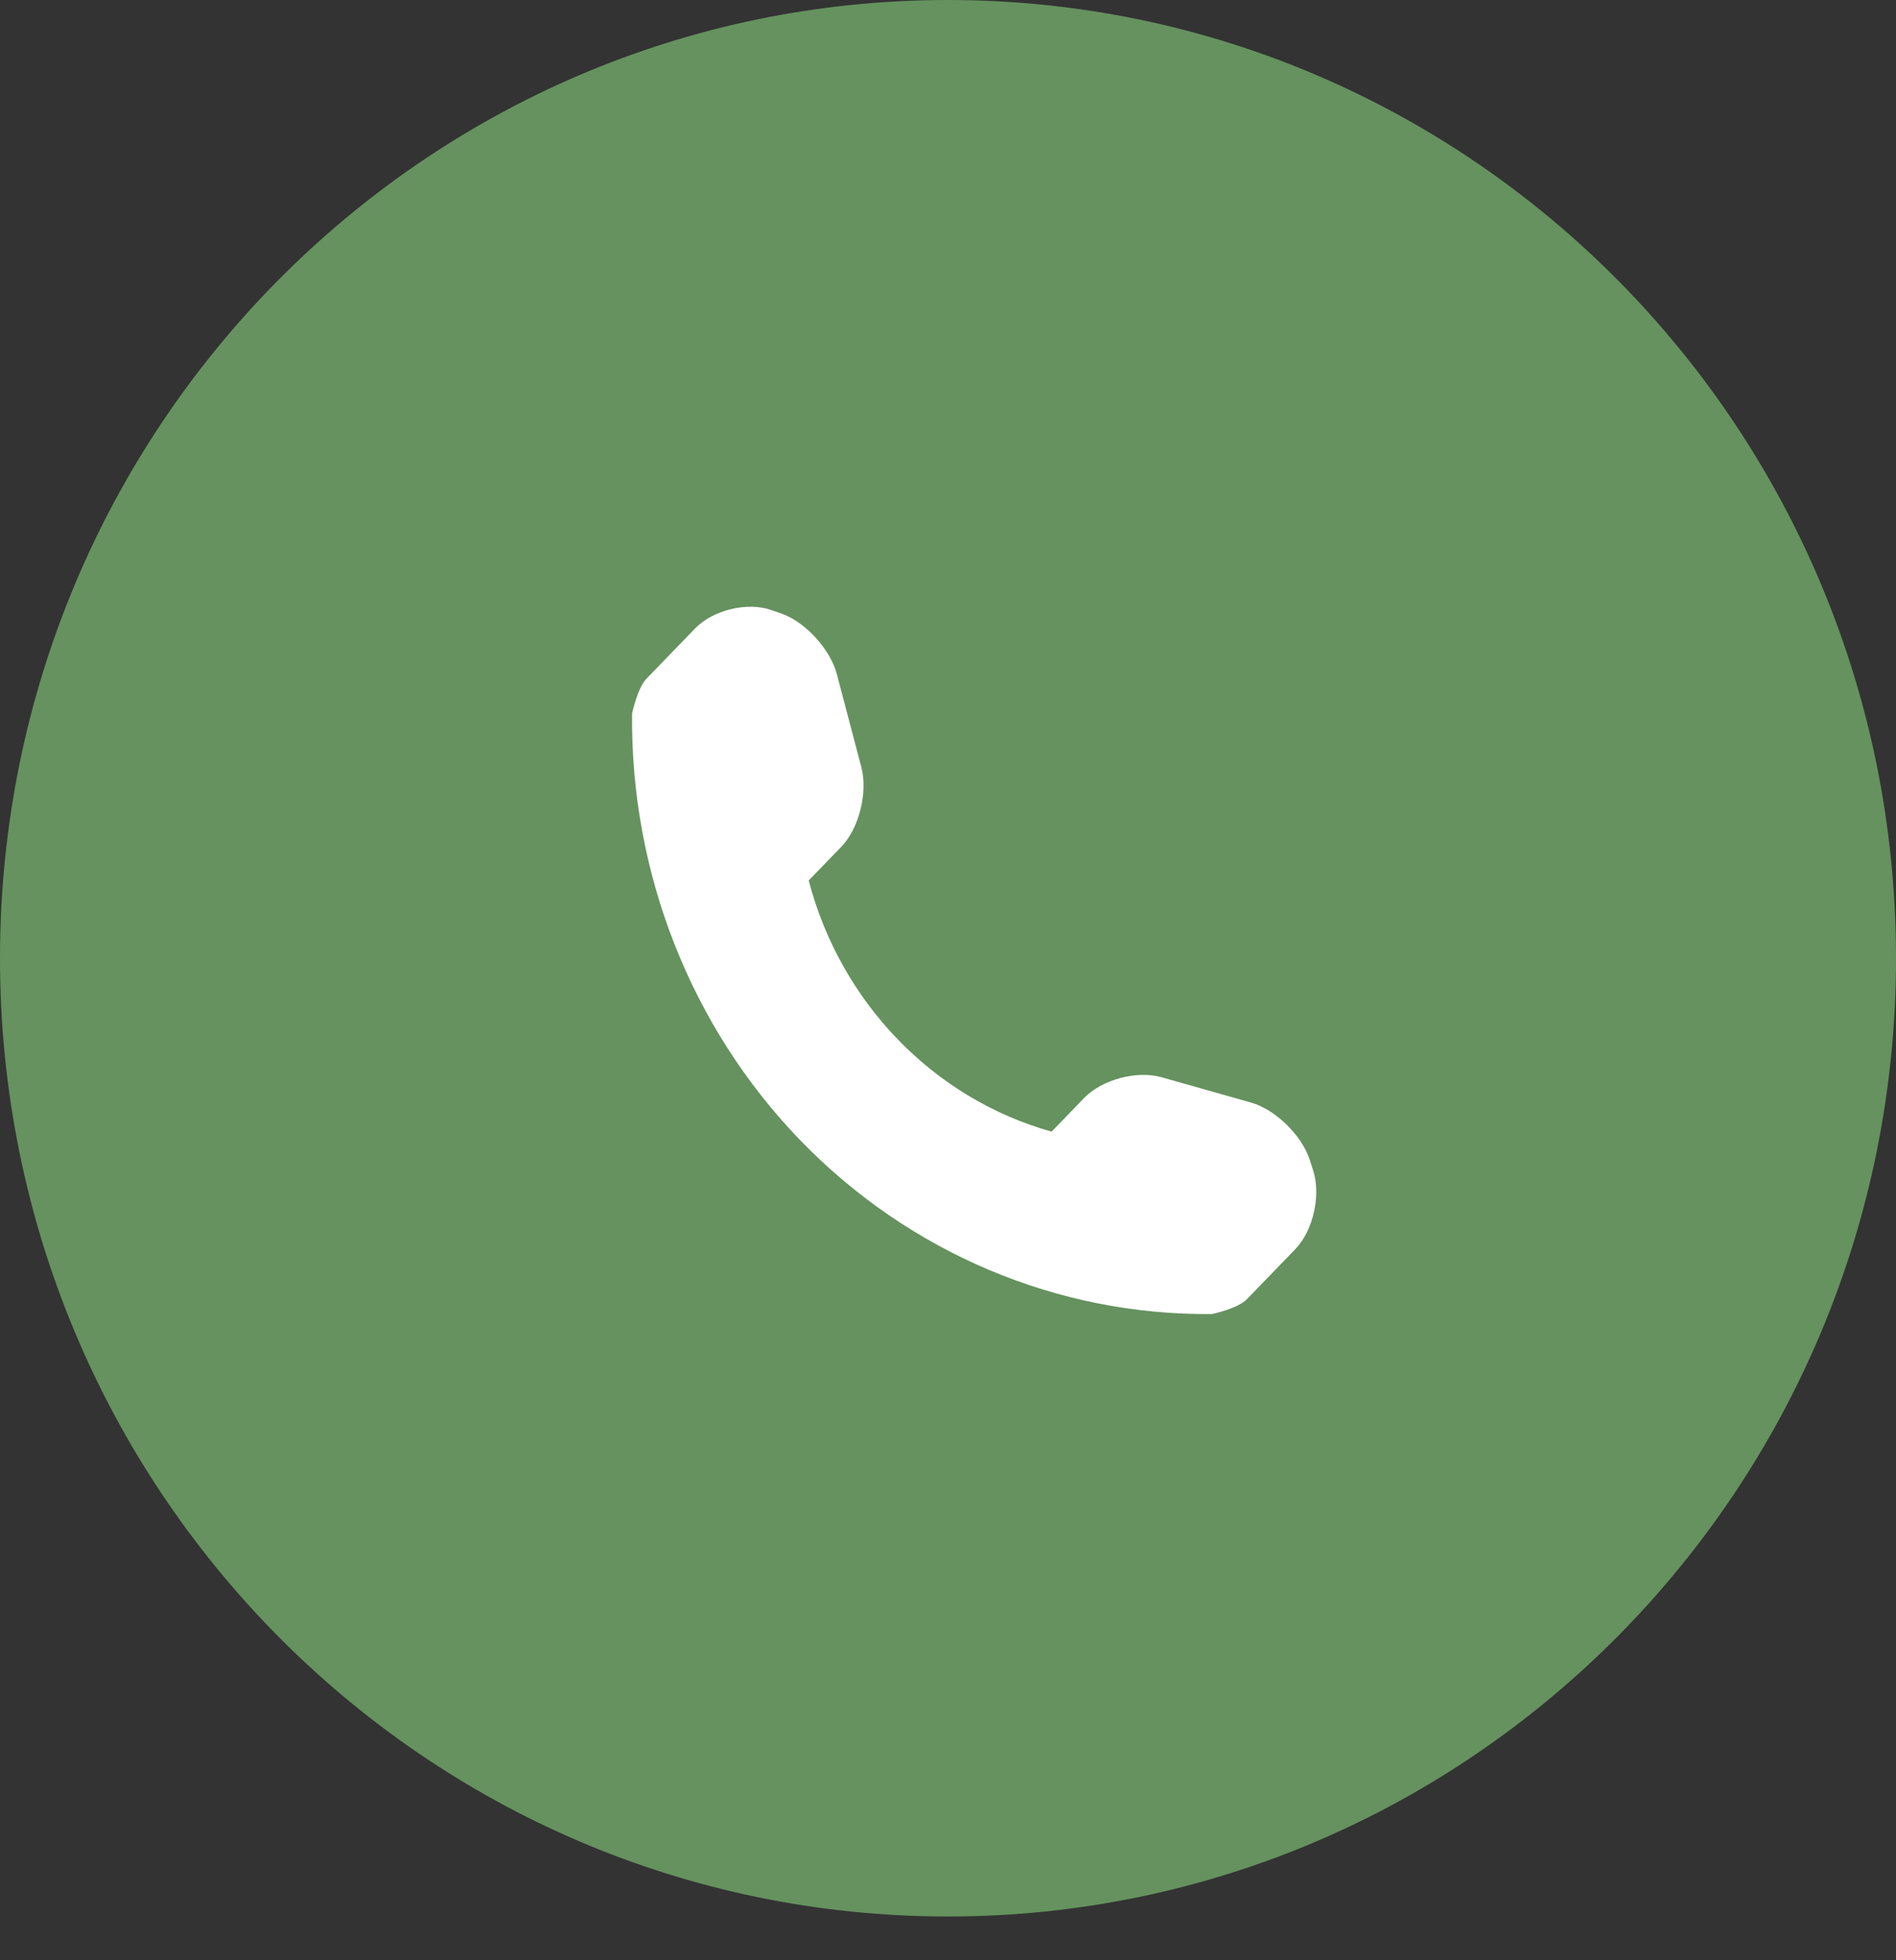 <?xml version="1.0" encoding="UTF-8"?> <svg xmlns="http://www.w3.org/2000/svg" width="30" height="31" viewBox="0 0 30 31" fill="none"><rect x="0" y="0" width="30" height="31" fill="#333333" stroke="none"/> <path d="M0 15.154C0 23.524 6.715 30.308 14.999 30.308C23.282 30.308 30 23.521 30 15.154C30 6.787 23.285 0 14.999 0C6.715 0 0 6.787 0 15.154Z" fill="#65925E"></path> <path d="M20.779 18.514L20.725 18.344C20.598 17.953 20.18 17.545 19.794 17.436L18.372 17.034C17.986 16.926 17.437 17.072 17.154 17.364L16.639 17.896C14.769 17.372 13.302 15.856 12.796 13.924L13.311 13.392C13.593 13.101 13.734 12.533 13.629 12.133L13.242 10.663C13.137 10.265 12.74 9.833 12.362 9.702L12.2 9.646C11.82 9.515 11.279 9.647 10.997 9.94L10.226 10.736C10.089 10.877 10.001 11.283 10.001 11.283C9.975 13.81 10.933 16.244 12.662 18.032C14.387 19.814 16.734 20.803 19.172 20.781C19.185 20.781 19.587 20.692 19.725 20.55L20.496 19.754C20.777 19.464 20.904 18.904 20.779 18.514Z" fill="white"></path> </svg> 